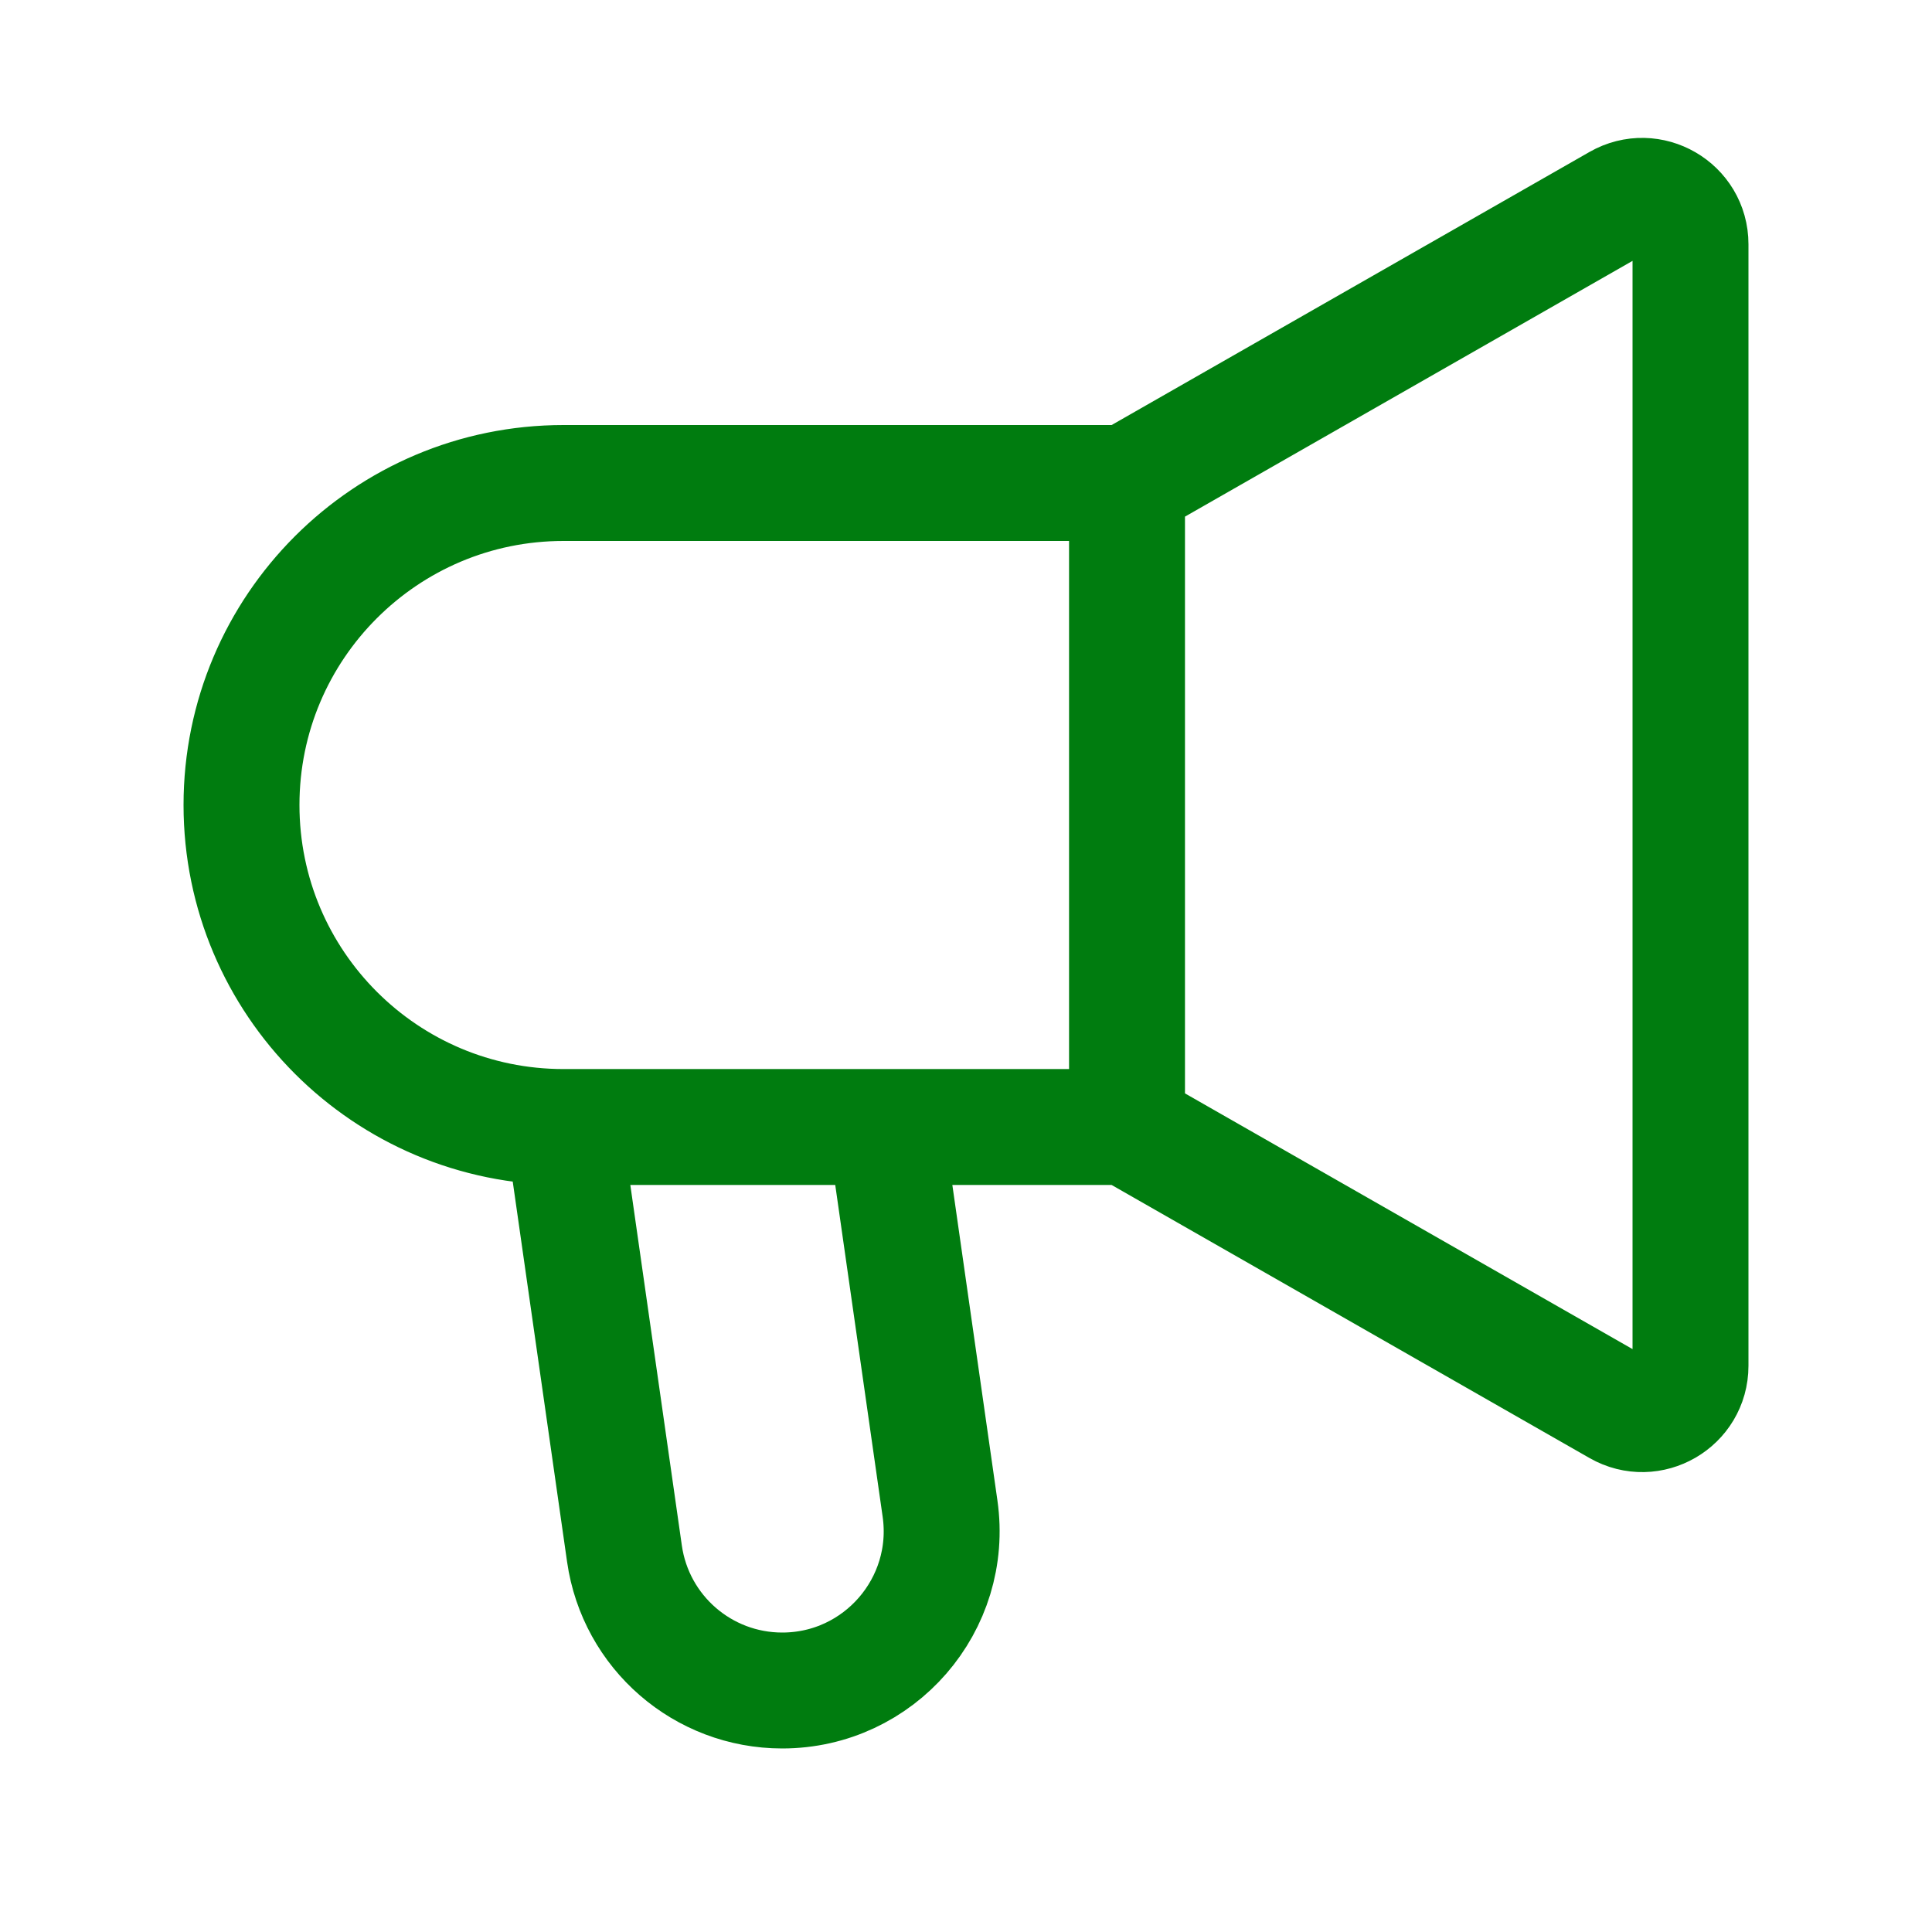 <svg width="50" height="50" viewBox="0 0 50 50" fill="none" xmlns="http://www.w3.org/2000/svg">
<path d="M29.167 29.167V12.5M29.167 29.167L41.88 36.431C42.713 36.908 43.75 36.306 43.75 35.346V6.321C43.75 5.361 42.713 4.759 41.88 5.235L29.167 12.5M29.167 29.167H14.583M29.167 12.5H14.583C9.981 12.5 6.25 16.231 6.25 20.833C6.25 25.436 9.981 29.167 14.583 29.167M14.583 29.167L16.161 40.209C16.451 42.241 18.191 43.75 20.244 43.75C22.754 43.75 24.683 41.527 24.328 39.042L22.917 29.167H14.583Z" stroke="#007C0F" stroke-width="3" stroke-linecap="round" stroke-linejoin="round"/>
</svg>
